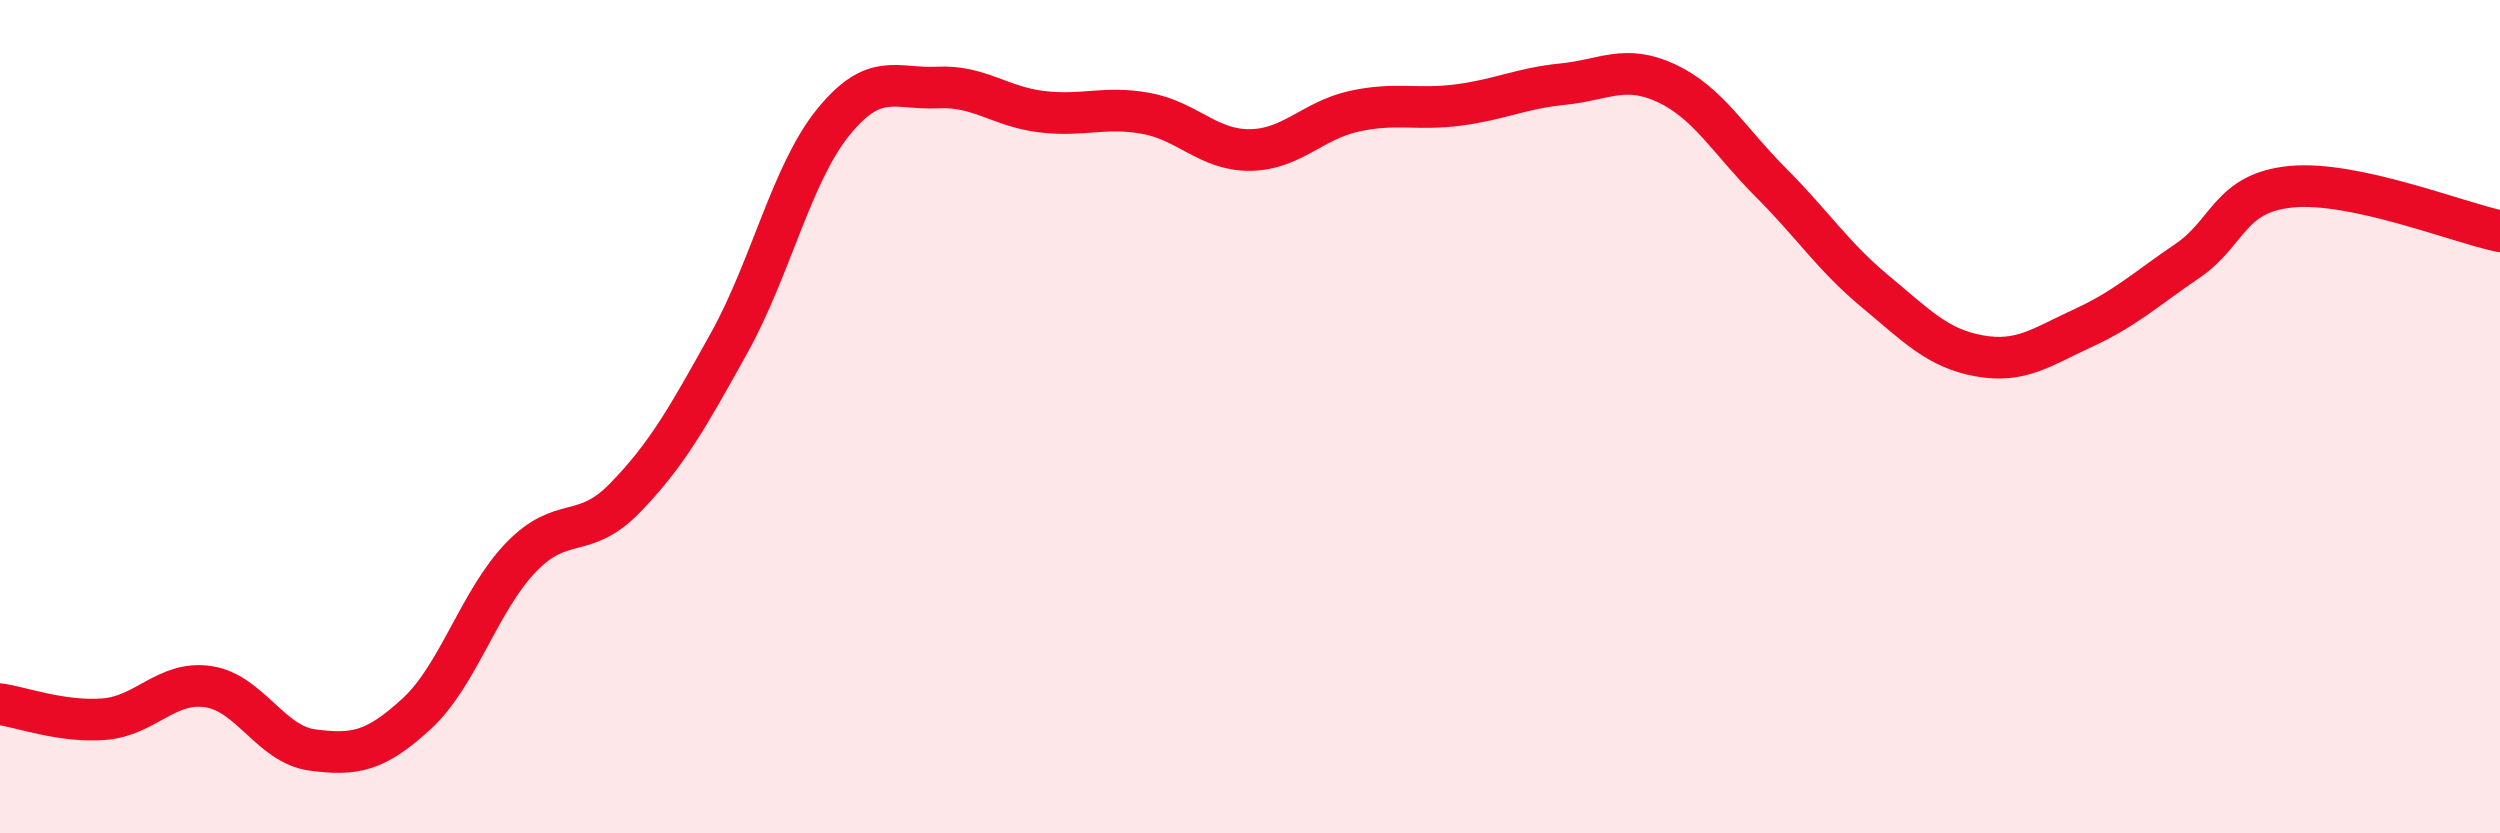 
    <svg width="60" height="20" viewBox="0 0 60 20" xmlns="http://www.w3.org/2000/svg">
      <path
        d="M 0,16.9 C 0.5,16.97 1.5,17.34 2.5,17.26 C 3.5,17.18 4,16.33 5,16.48 C 6,16.63 6.5,17.87 7.5,18 C 8.5,18.13 9,18.05 10,17.13 C 11,16.21 11.5,14.42 12.5,13.38 C 13.5,12.34 14,12.98 15,11.95 C 16,10.92 16.5,10.03 17.5,8.23 C 18.5,6.43 19,4.16 20,2.93 C 21,1.7 21.5,2.15 22.5,2.1 C 23.5,2.05 24,2.56 25,2.68 C 26,2.8 26.5,2.54 27.5,2.72 C 28.5,2.9 29,3.61 30,3.6 C 31,3.59 31.5,2.89 32.5,2.67 C 33.5,2.45 34,2.65 35,2.52 C 36,2.39 36.5,2.12 37.5,2.02 C 38.5,1.92 39,1.53 40,2 C 41,2.47 41.5,3.38 42.5,4.38 C 43.5,5.38 44,6.16 45,6.99 C 46,7.82 46.5,8.36 47.5,8.54 C 48.5,8.72 49,8.33 50,7.87 C 51,7.41 51.5,6.94 52.5,6.26 C 53.5,5.58 53.5,4.62 55,4.48 C 56.5,4.34 59,5.34 60,5.55L60 20L0 20Z"
        fill="#EB0A25"
        opacity="0.1"
        stroke-linecap="round"
        stroke-linejoin="round"
      />
      <path
        d="M 0,16.9 C 0.5,16.97 1.5,17.34 2.5,17.26 C 3.5,17.18 4,16.33 5,16.48 C 6,16.63 6.5,17.87 7.5,18 C 8.5,18.13 9,18.05 10,17.13 C 11,16.21 11.5,14.42 12.5,13.38 C 13.5,12.34 14,12.98 15,11.95 C 16,10.92 16.5,10.03 17.5,8.23 C 18.5,6.43 19,4.16 20,2.93 C 21,1.7 21.5,2.15 22.5,2.1 C 23.5,2.05 24,2.56 25,2.68 C 26,2.8 26.5,2.54 27.5,2.72 C 28.5,2.9 29,3.61 30,3.6 C 31,3.59 31.5,2.89 32.5,2.67 C 33.5,2.45 34,2.65 35,2.52 C 36,2.39 36.5,2.12 37.5,2.02 C 38.5,1.92 39,1.53 40,2 C 41,2.47 41.5,3.38 42.5,4.38 C 43.5,5.38 44,6.16 45,6.99 C 46,7.82 46.5,8.36 47.5,8.54 C 48.5,8.72 49,8.33 50,7.87 C 51,7.41 51.5,6.94 52.5,6.26 C 53.5,5.58 53.5,4.62 55,4.48 C 56.5,4.34 59,5.34 60,5.55"
        stroke="#EB0A25"
        stroke-width="1"
        fill="none"
        stroke-linecap="round"
        stroke-linejoin="round"
      />
    </svg>
  